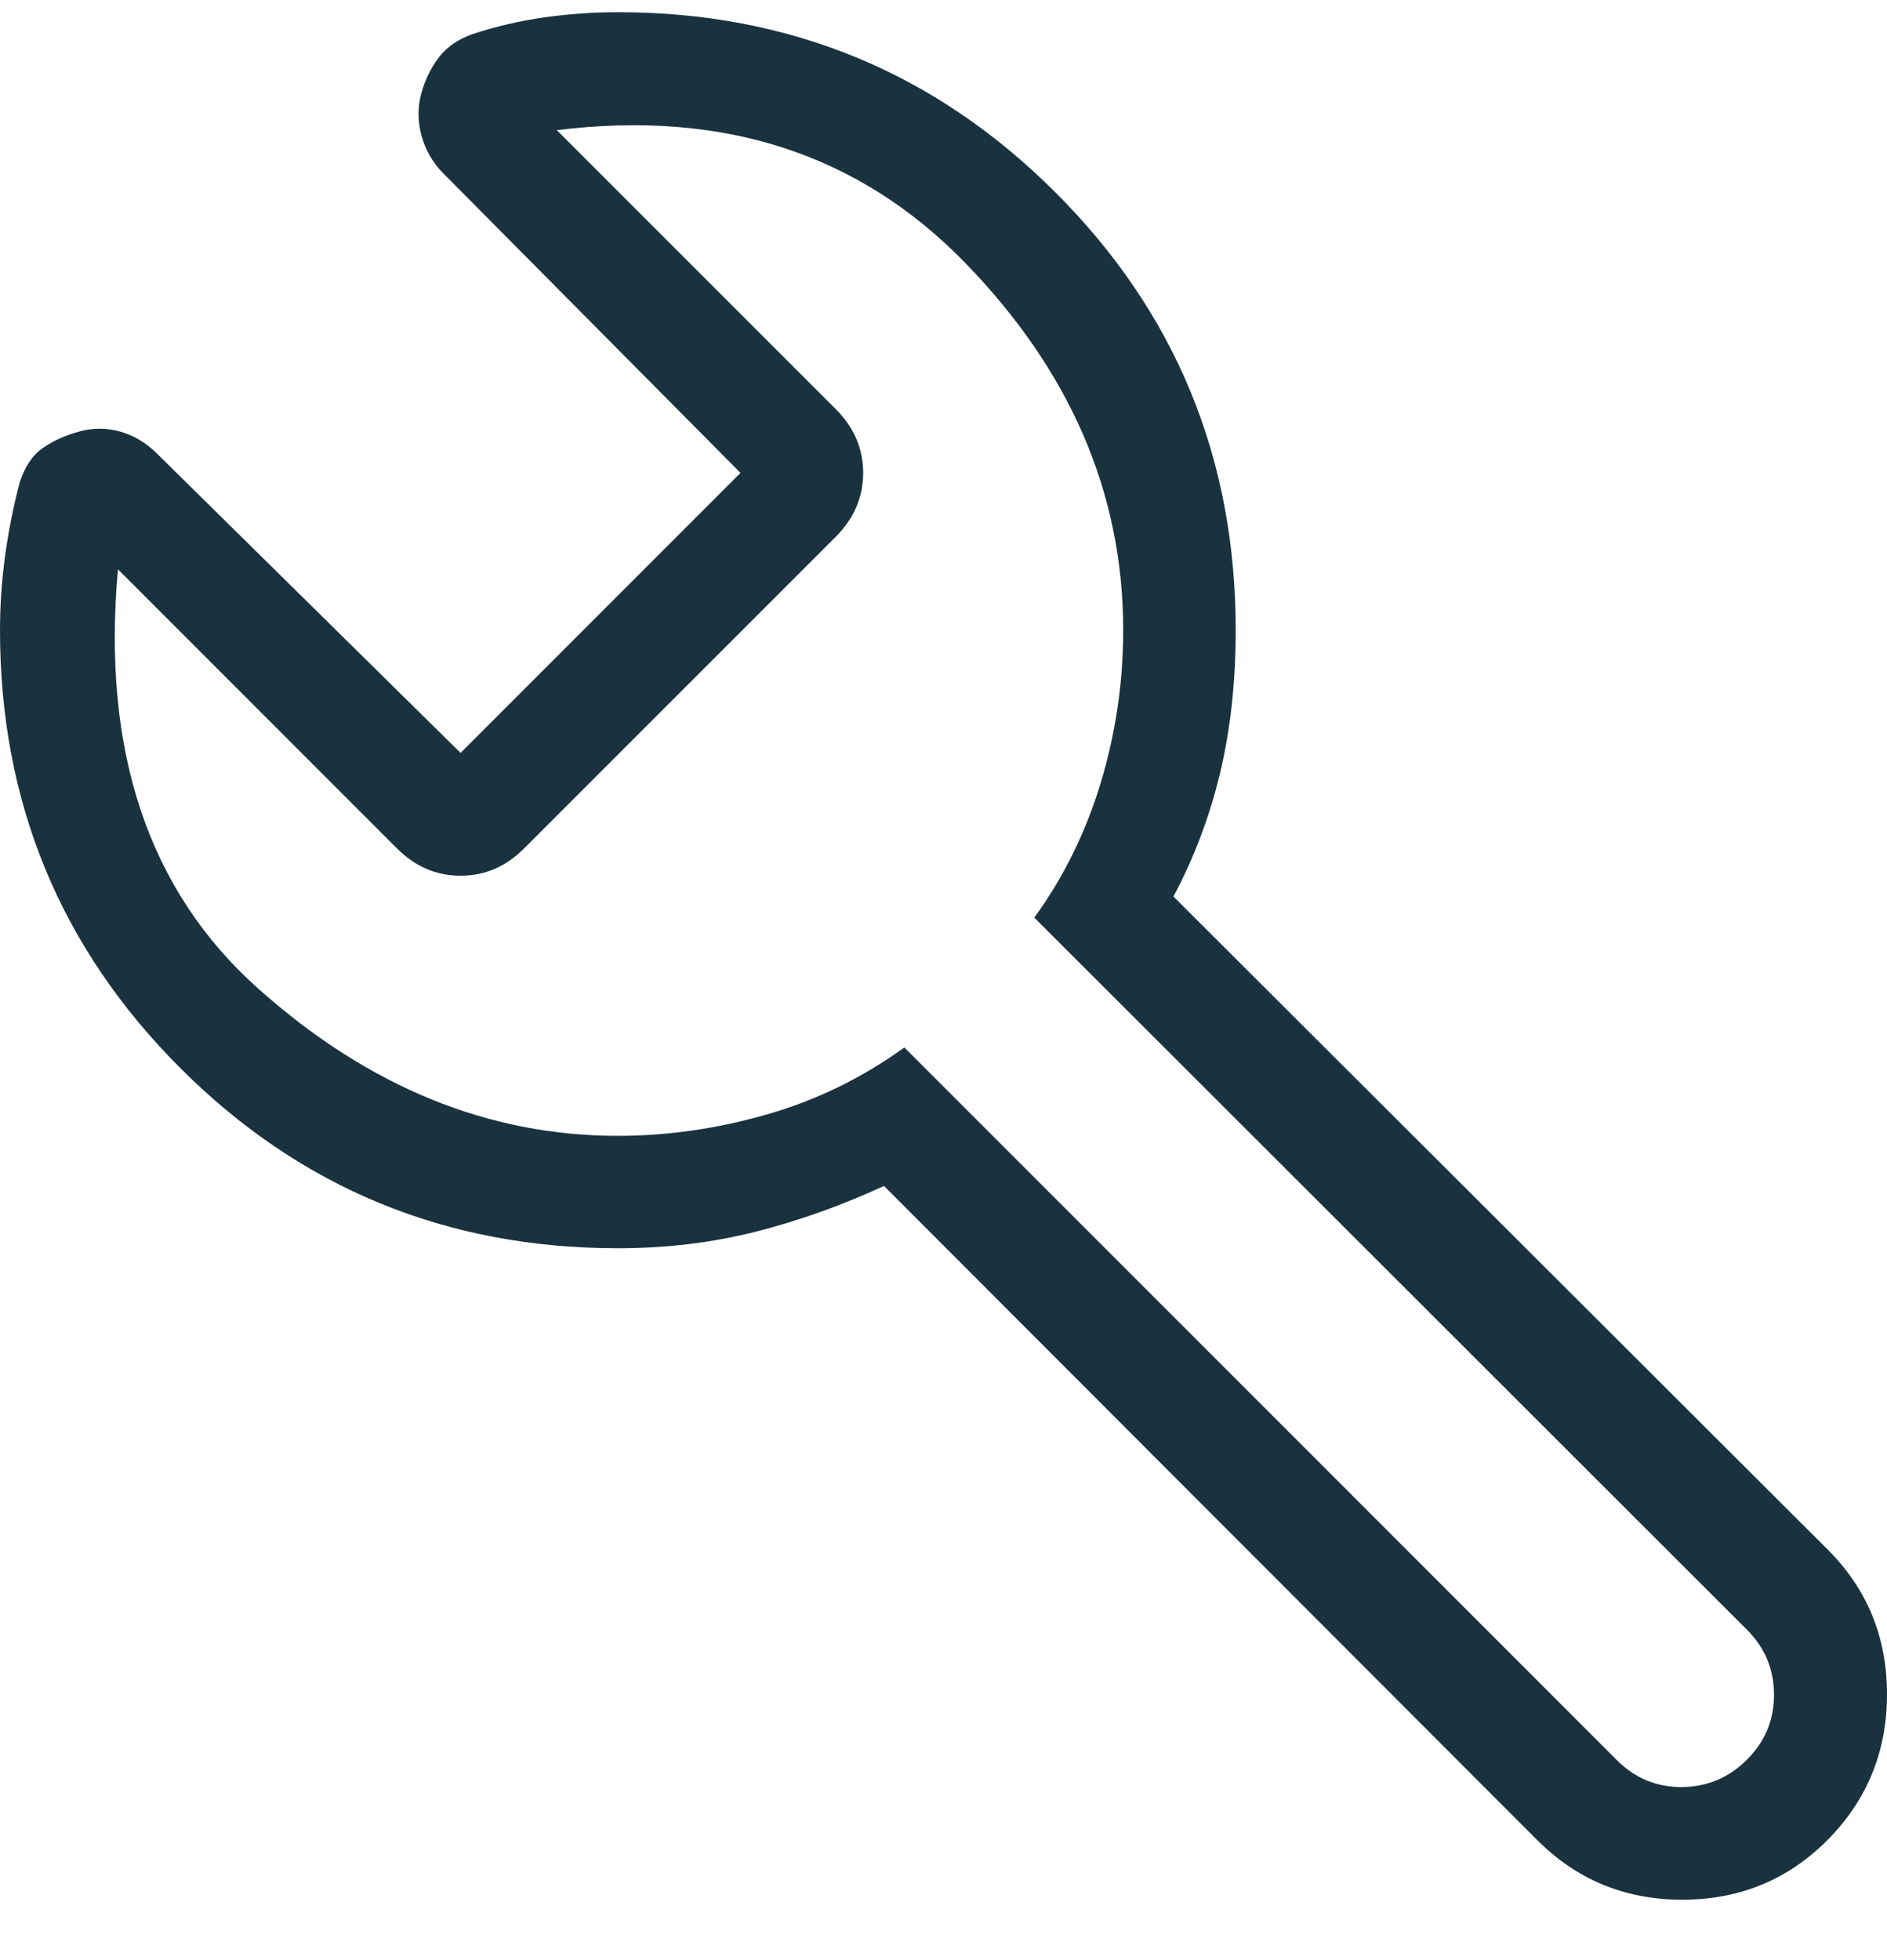 <svg width="26" height="27" viewBox="0 0 26 27" fill="none" xmlns="http://www.w3.org/2000/svg">
<path d="M8.513 17.194C6.148 17.194 4.138 16.366 2.483 14.711C0.828 13.056 0 11.046 0 8.681C0 8.337 0.024 7.993 0.071 7.649C0.119 7.305 0.186 6.97 0.272 6.644C0.343 6.426 0.449 6.268 0.593 6.169C0.737 6.07 0.905 5.994 1.097 5.943C1.289 5.891 1.478 5.893 1.664 5.947C1.85 6.001 2.016 6.102 2.164 6.249L6.346 10.371L10.203 6.514L6.111 2.391C5.964 2.244 5.864 2.071 5.809 1.872C5.754 1.673 5.753 1.479 5.804 1.29C5.856 1.101 5.936 0.935 6.046 0.792C6.155 0.648 6.309 0.542 6.507 0.471C6.832 0.364 7.163 0.287 7.501 0.239C7.838 0.192 8.175 0.168 8.513 0.168C10.877 0.168 12.887 0.996 14.543 2.651C16.199 4.306 17.027 6.316 17.026 8.681C17.026 9.393 16.954 10.048 16.811 10.647C16.668 11.245 16.454 11.813 16.168 12.349L25.175 21.337C25.725 21.882 26 22.549 26 23.337C26 24.125 25.727 24.795 25.181 25.345C24.636 25.893 23.969 26.168 23.178 26.168C22.388 26.168 21.718 25.89 21.169 25.335L12.18 16.336C11.604 16.602 11.017 16.812 10.418 16.965C9.82 17.117 9.185 17.194 8.513 17.194ZM8.513 15.646C9.196 15.646 9.88 15.548 10.564 15.352C11.248 15.156 11.88 14.848 12.461 14.428L22.282 24.249C22.53 24.496 22.828 24.619 23.177 24.616C23.526 24.612 23.823 24.487 24.07 24.239C24.319 23.992 24.443 23.694 24.443 23.345C24.443 22.996 24.319 22.698 24.071 22.45L14.251 12.64C14.655 12.084 14.961 11.464 15.167 10.781C15.373 10.098 15.476 9.398 15.476 8.681C15.476 6.796 14.747 5.105 13.288 3.61C11.829 2.115 9.957 1.509 7.672 1.793L11.519 5.639C11.768 5.889 11.893 6.181 11.893 6.514C11.893 6.847 11.768 7.139 11.519 7.39L7.221 11.687C6.971 11.938 6.679 12.063 6.346 12.063C6.013 12.063 5.721 11.938 5.47 11.687L1.625 7.842C1.4 10.344 2.045 12.27 3.56 13.62C5.076 14.971 6.727 15.646 8.513 15.646Z" fill="#19323E"/>
</svg>
